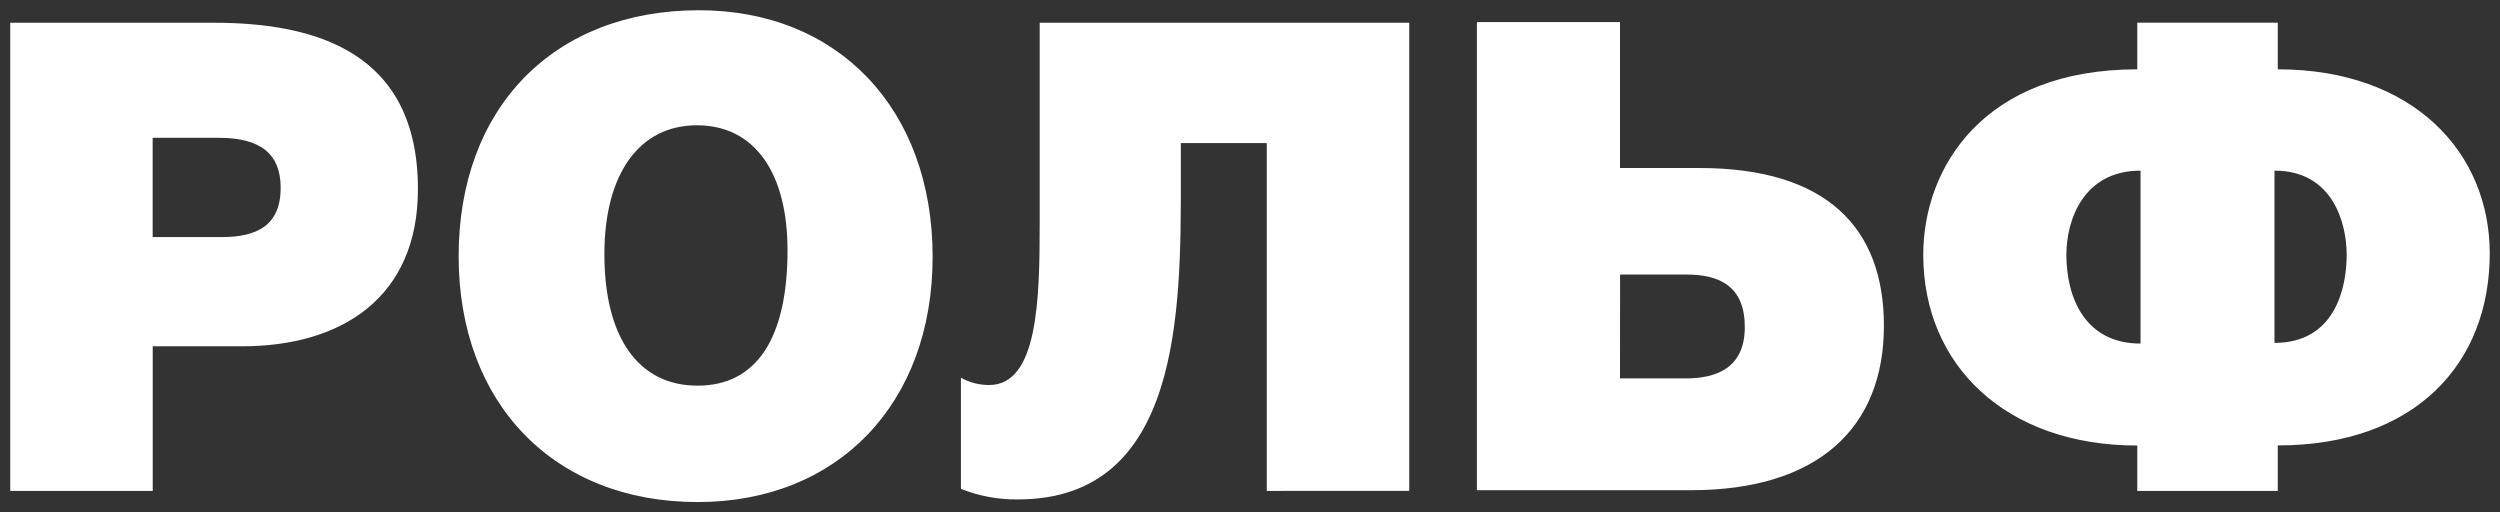<svg width="122" height="25" viewBox="0 0 122 25" fill="none" xmlns="http://www.w3.org/2000/svg">
<rect x="0" y="0" width="122" height="25" fill="#333333" stroke="none"/>
<g clip-path="url(#clip0_13105_12351)">
<path fill-rule="evenodd" clip-rule="evenodd" d="M45.512 12.532C45.512 19.688 40.898 24.5 34.043 24.5C27.059 24.5 22.382 19.719 22.382 12.501C22.382 5.25 27.027 0.5 34.107 0.5C40.931 0.5 45.512 5.344 45.512 12.532ZM29.494 12.404C29.494 16.478 31.16 18.82 34.043 18.82C36.894 18.82 38.431 16.543 38.431 12.21C38.431 8.392 36.798 6.114 34.01 6.114C31.192 6.114 29.494 8.489 29.494 12.403V12.404ZM10.431 1.11C15.43 1.11 20.395 2.554 20.395 9.23C20.395 14.492 16.711 16.899 11.809 16.899H7.453V23.957H0.5V1.109L10.431 1.11ZM7.45 11.57H10.813C12.511 11.57 13.697 11.025 13.697 9.163C13.697 7.527 12.735 6.725 10.685 6.725H7.45L7.45 11.57ZM68.771 23.955V1.11H50.737V10.925C50.737 14.648 50.642 18.788 48.271 18.788C47.789 18.79 47.315 18.669 46.893 18.434V23.857C47.779 24.21 48.727 24.385 49.68 24.371C57.632 24.371 57.628 15.167 57.625 8.697V6.982H61.819V23.956L68.771 23.955ZM79.056 8.199H82.932C89.147 8.199 91.935 11.119 91.935 15.9C91.935 20.841 88.766 23.922 82.517 23.922H72.073V1.076H79.056V8.199ZM79.056 18.467H82.263C83.768 18.467 85.146 17.954 85.146 15.963C85.146 14.003 83.961 13.397 82.296 13.397H79.06L79.056 18.467ZM111.155 23.956V21.737C117.847 21.737 121.499 17.758 121.499 12.367C121.499 7.458 117.786 3.383 111.155 3.383V1.106H104.299V3.383C96.802 3.383 93.855 8.169 93.855 12.437C93.855 17.795 97.86 21.742 104.299 21.742V23.956H111.155ZM100.839 12.435C100.839 10.734 101.672 8.327 104.459 8.327V16.766C101.703 16.766 100.839 14.455 100.839 12.435ZM110.995 16.733V8.327C113.846 8.327 114.518 10.894 114.518 12.435C114.518 14.006 113.977 16.733 110.995 16.733Z" fill="white"/>
</g>
<defs>
<clipPath id="clip0_13105_12351">
<rect width="121" height="24" fill="white" transform="translate(0.5 0.5)"/>
</clipPath>
</defs>
</svg>
